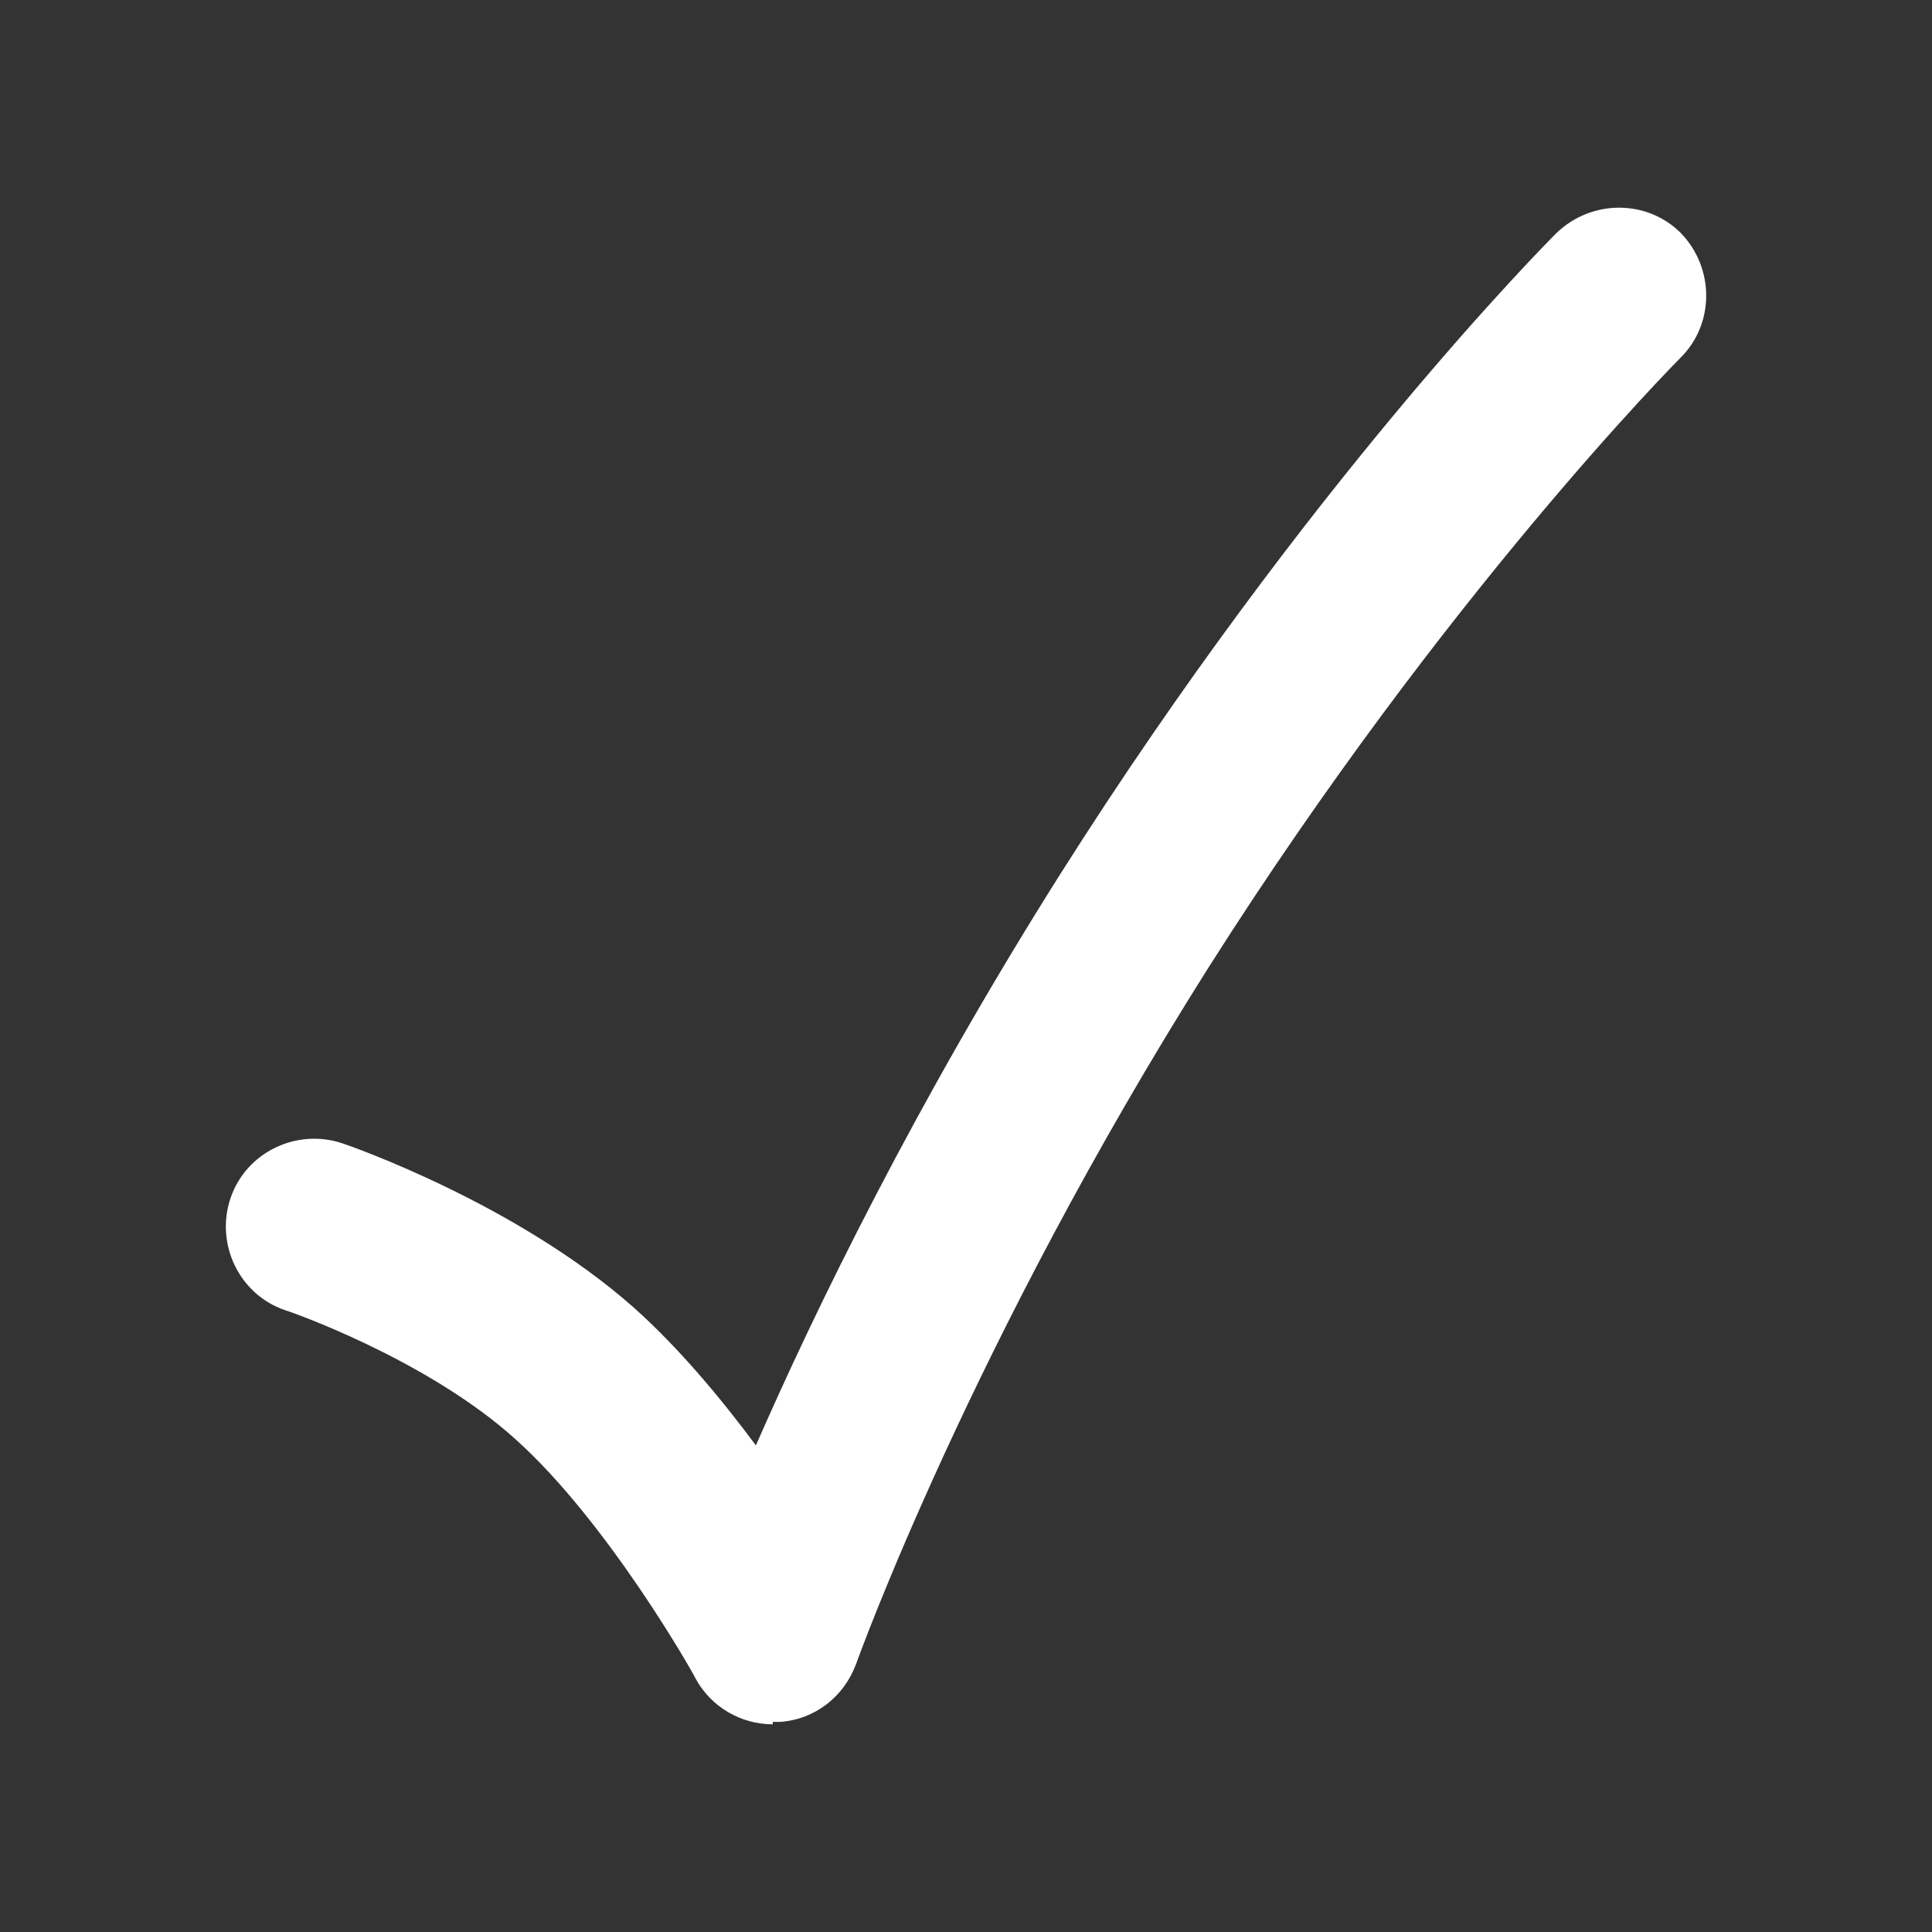 <?xml version="1.0" encoding="UTF-8"?>
<svg id="icons" xmlns="http://www.w3.org/2000/svg" fill="#ffffff" viewBox="0 0 16 16"><rect x="0" y="0" width="16" height="16" fill="#333333" stroke="none"/><g id="check_mark"><path d="m6.4,14.28c-.26,0-.51-.14-.64-.38,0-.01-.72-1.29-1.49-1.98-.74-.67-1.9-1.07-1.91-1.07-.38-.13-.58-.55-.45-.93.13-.38.55-.58.93-.45.06.02,1.44.5,2.41,1.36.37.33.72.75,1.01,1.14.49-1.12,1.32-2.83,2.52-4.73,2.05-3.24,4.03-5.23,4.11-5.31.29-.28.75-.28,1.03,0,.28.29.28.75,0,1.03-.02.02-1.95,1.96-3.91,5.05-1.96,3.1-2.91,5.74-2.92,5.77-.1.27-.34.46-.63.48-.02,0-.04,0-.06,0Z"/></g></svg>